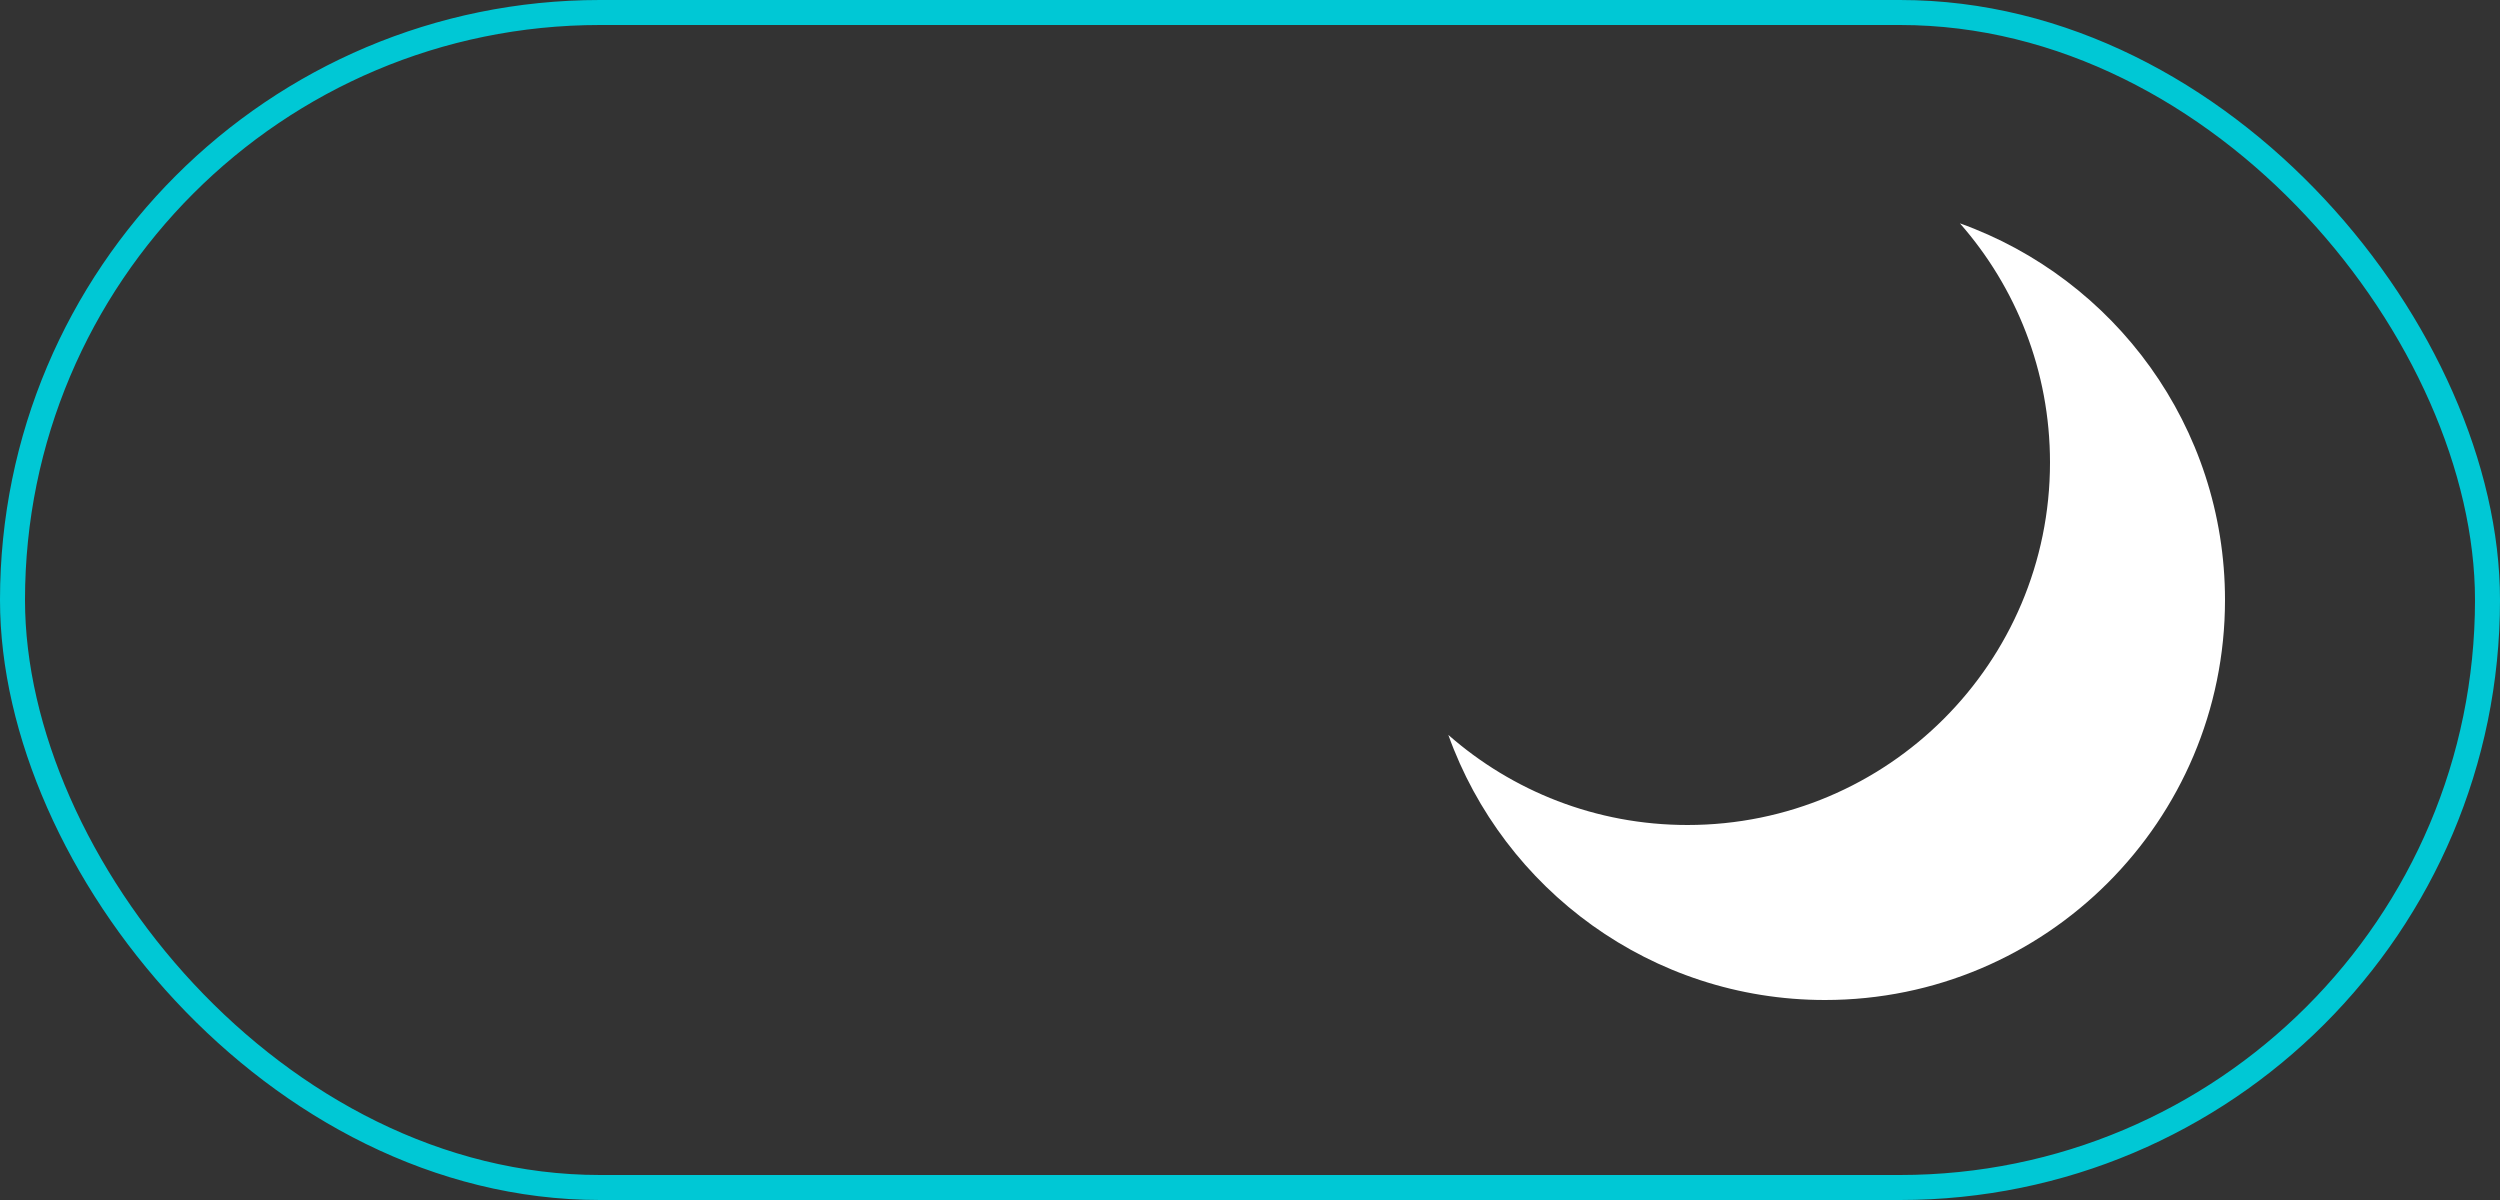 <?xml version="1.0" encoding="UTF-8"?> <svg xmlns="http://www.w3.org/2000/svg" width="100" height="48" viewBox="0 0 100 48" fill="none"><rect x="0" y="0" width="100" height="48" fill="#333333" stroke="none"/> <rect x="0.5" y="0.5" width="99" height="47" rx="23.5" stroke="#00C8D5"></rect> <path fill-rule="evenodd" clip-rule="evenodd" d="M67.5 33C75.508 33 82 26.508 82 18.5C82 14.834 80.639 11.486 78.396 8.933C84.578 11.147 89 17.057 89 24C89 32.836 81.836 40 73 40C66.057 40 60.147 35.578 57.933 29.396C60.486 31.639 63.834 33 67.5 33Z" fill="white"></path> </svg> 